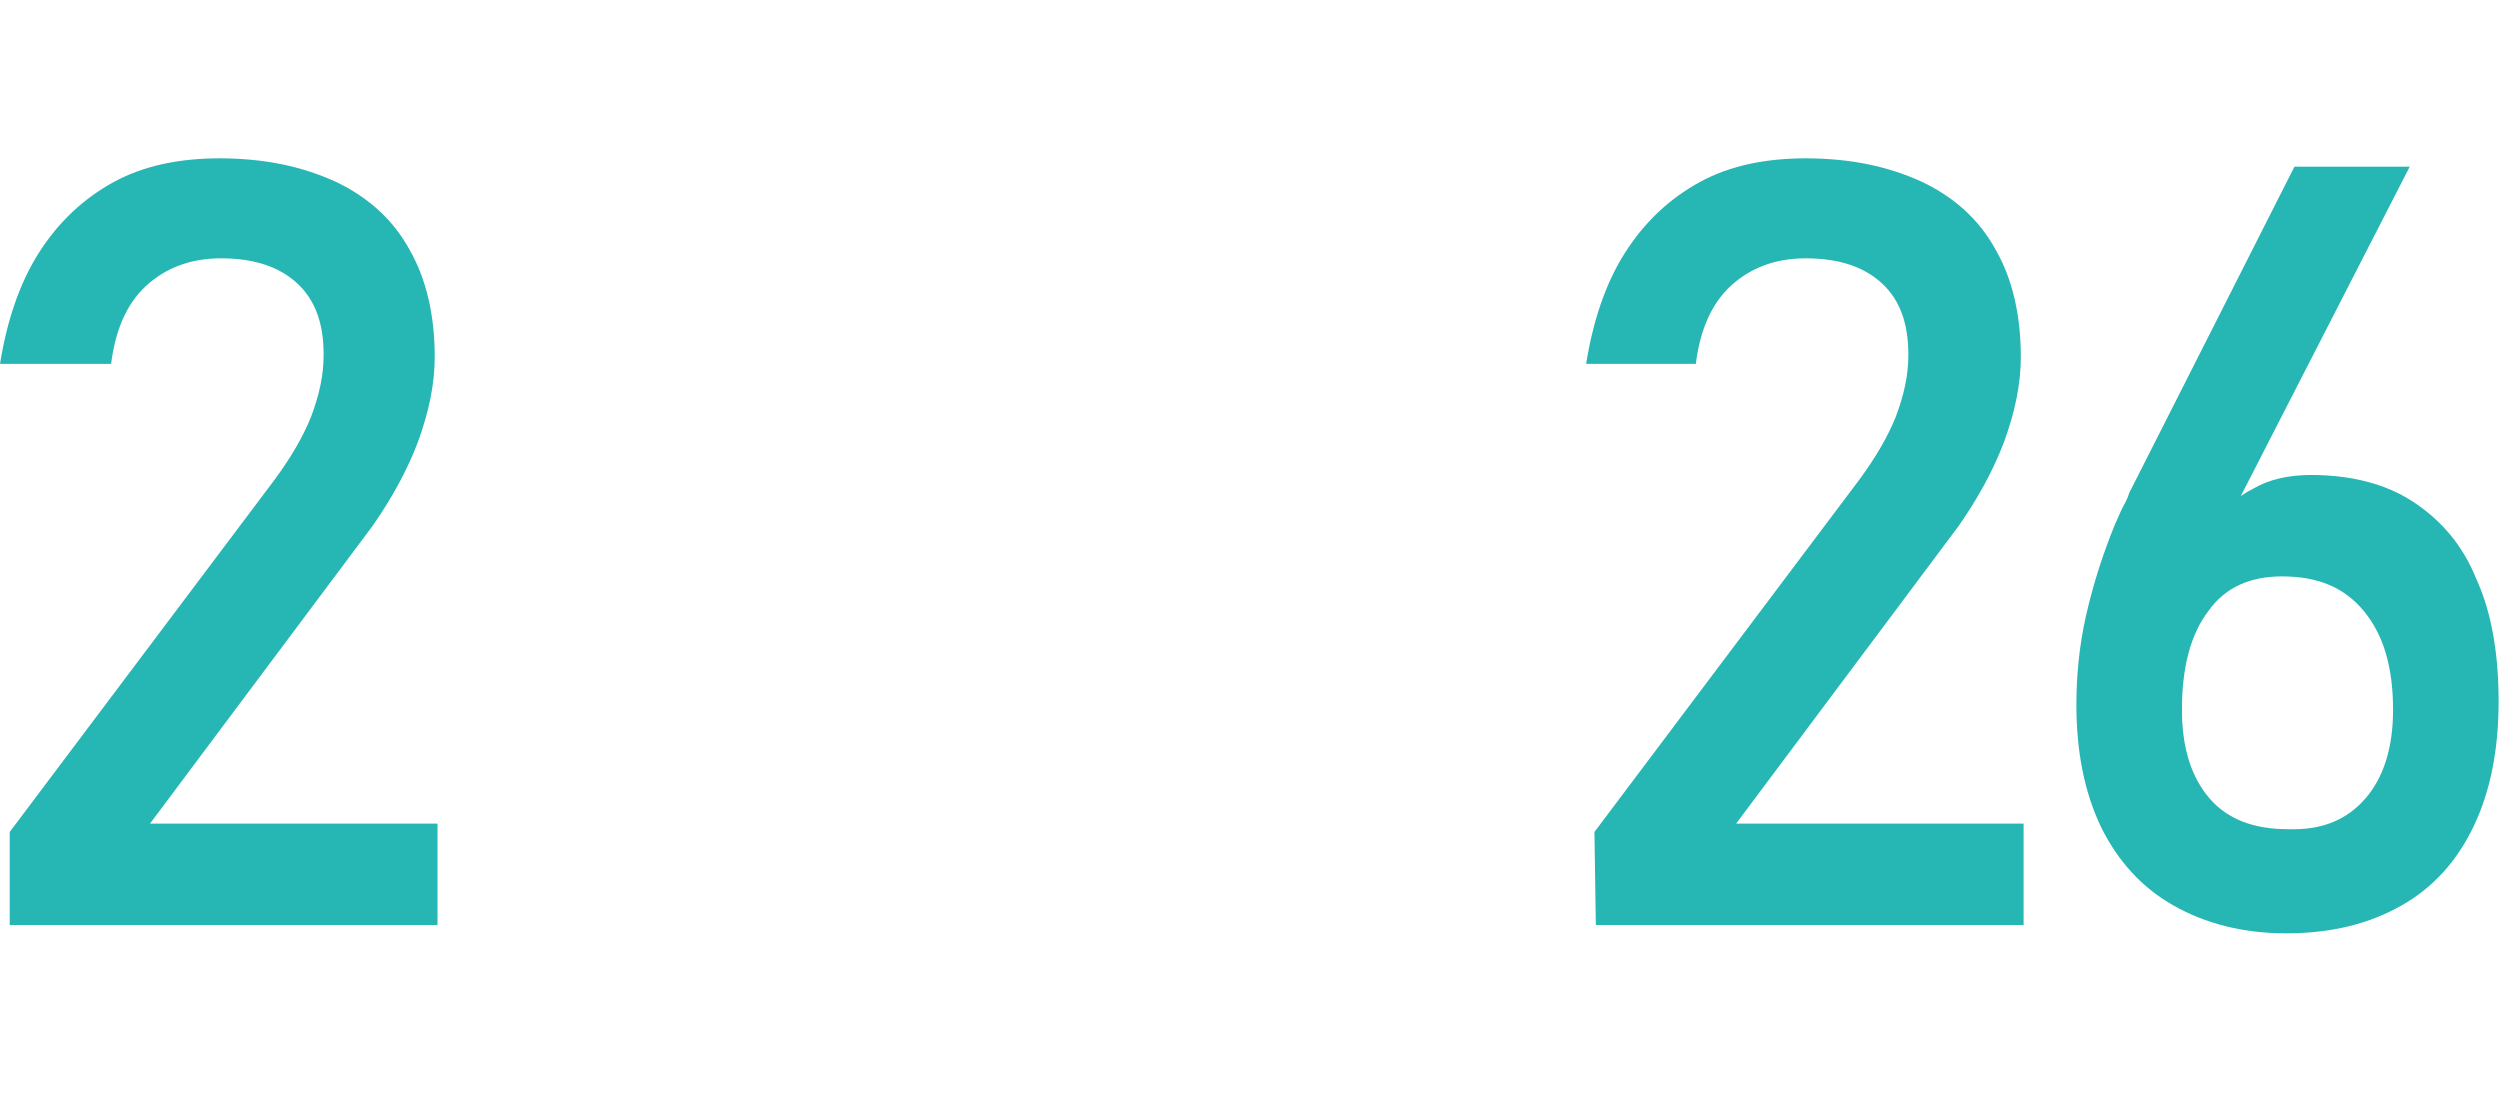 <?xml version="1.0" encoding="utf-8"?>
<!-- Generator: Adobe Illustrator 23.1.0, SVG Export Plug-In . SVG Version: 6.00 Build 0)  -->
<svg version="1.1" id="Layer_1" xmlns="http://www.w3.org/2000/svg" xmlns:xlink="http://www.w3.org/1999/xlink" x="0px" y="0px"
	 viewBox="0 0 180 80" style="enable-background:new 0 0 180 80;" xml:space="preserve">
<style type="text/css">
	.st0{fill:#26B6B4;}
</style>
<g>
	<path class="st0" d="M0.7,59.9l19.1-25.4c1.1-1.5,2-3,2.6-4.5c0.6-1.6,0.9-3,0.9-4.4v-0.1c0-2.2-0.6-3.9-1.9-5.1s-3.1-1.8-5.5-1.8
		c-2.2,0-4,0.7-5.4,2S8.3,23.8,8,26.2l0,0H0l0,0c0.5-3.1,1.4-5.8,2.8-8s3.2-3.9,5.4-5.1s4.8-1.7,7.6-1.7c3.3,0,6,0.6,8.4,1.7
		c2.3,1.1,4.1,2.7,5.3,4.9c1.2,2.1,1.8,4.7,1.8,7.7l0,0c0,1.9-0.4,3.9-1.2,6.1c-0.8,2.1-1.9,4.1-3.3,6.1l-16,21.4h20.7v7.3H0.7V59.9
		z"/>
	<path class="st0" d="M114.8,59.9l19.1-25.4c1.1-1.5,2-3,2.6-4.5c0.6-1.6,0.9-3,0.9-4.4v-0.1c0-2.2-0.6-3.9-1.9-5.1
		c-1.3-1.2-3.1-1.8-5.5-1.8c-2.2,0-4,0.7-5.4,2s-2.2,3.2-2.5,5.6l0,0h-7.9l0,0c0.5-3.1,1.4-5.8,2.8-8s3.2-3.9,5.4-5.1
		c2.2-1.2,4.8-1.7,7.6-1.7c3.3,0,6,0.6,8.4,1.7c2.3,1.1,4.1,2.7,5.3,4.9c1.2,2.1,1.8,4.7,1.8,7.7l0,0c0,1.9-0.4,3.9-1.2,6.1
		c-0.8,2.1-1.9,4.1-3.3,6.1l-16,21.4h20.7v7.3h-30.8L114.8,59.9L114.8,59.9z"/>
	<path class="st0" d="M156.5,65.2c-2.3-1.3-4-3.2-5.2-5.6c-1.2-2.5-1.8-5.4-1.8-8.9l0,0c0-2,0.2-4.2,0.7-6.4s1.2-4.4,2.1-6.6
		c0.2-0.4,0.3-0.7,0.5-1.1c0.2-0.4,0.4-0.7,0.5-1.1L165.2,12h8.3l-14,27.3v-1.4c0.6-1.2,1.5-2.1,2.7-2.7c1.2-0.7,2.6-1,4.2-1
		c2.8,0,5.3,0.6,7.3,1.9c2,1.3,3.6,3.1,4.6,5.6c1.1,2.4,1.6,5.4,1.6,8.8l0,0c0,3.5-0.6,6.5-1.8,9s-2.9,4.4-5.2,5.7
		c-2.3,1.3-5,2-8.3,2C161.5,67.2,158.8,66.5,156.5,65.2 M170.3,57.5c1.3-1.5,2-3.6,2-6.4l0,0c0-3.1-0.7-5.4-2.1-7.1
		c-1.4-1.7-3.3-2.5-5.9-2.5c-2.3,0-4.1,0.8-5.3,2.5c-1.3,1.7-1.9,4.1-1.9,7.1l0,0c0,2.8,0.7,4.9,2,6.4s3.2,2.2,5.6,2.2
		C167.2,59.8,169,59,170.3,57.5"/>
</g>
</svg>
